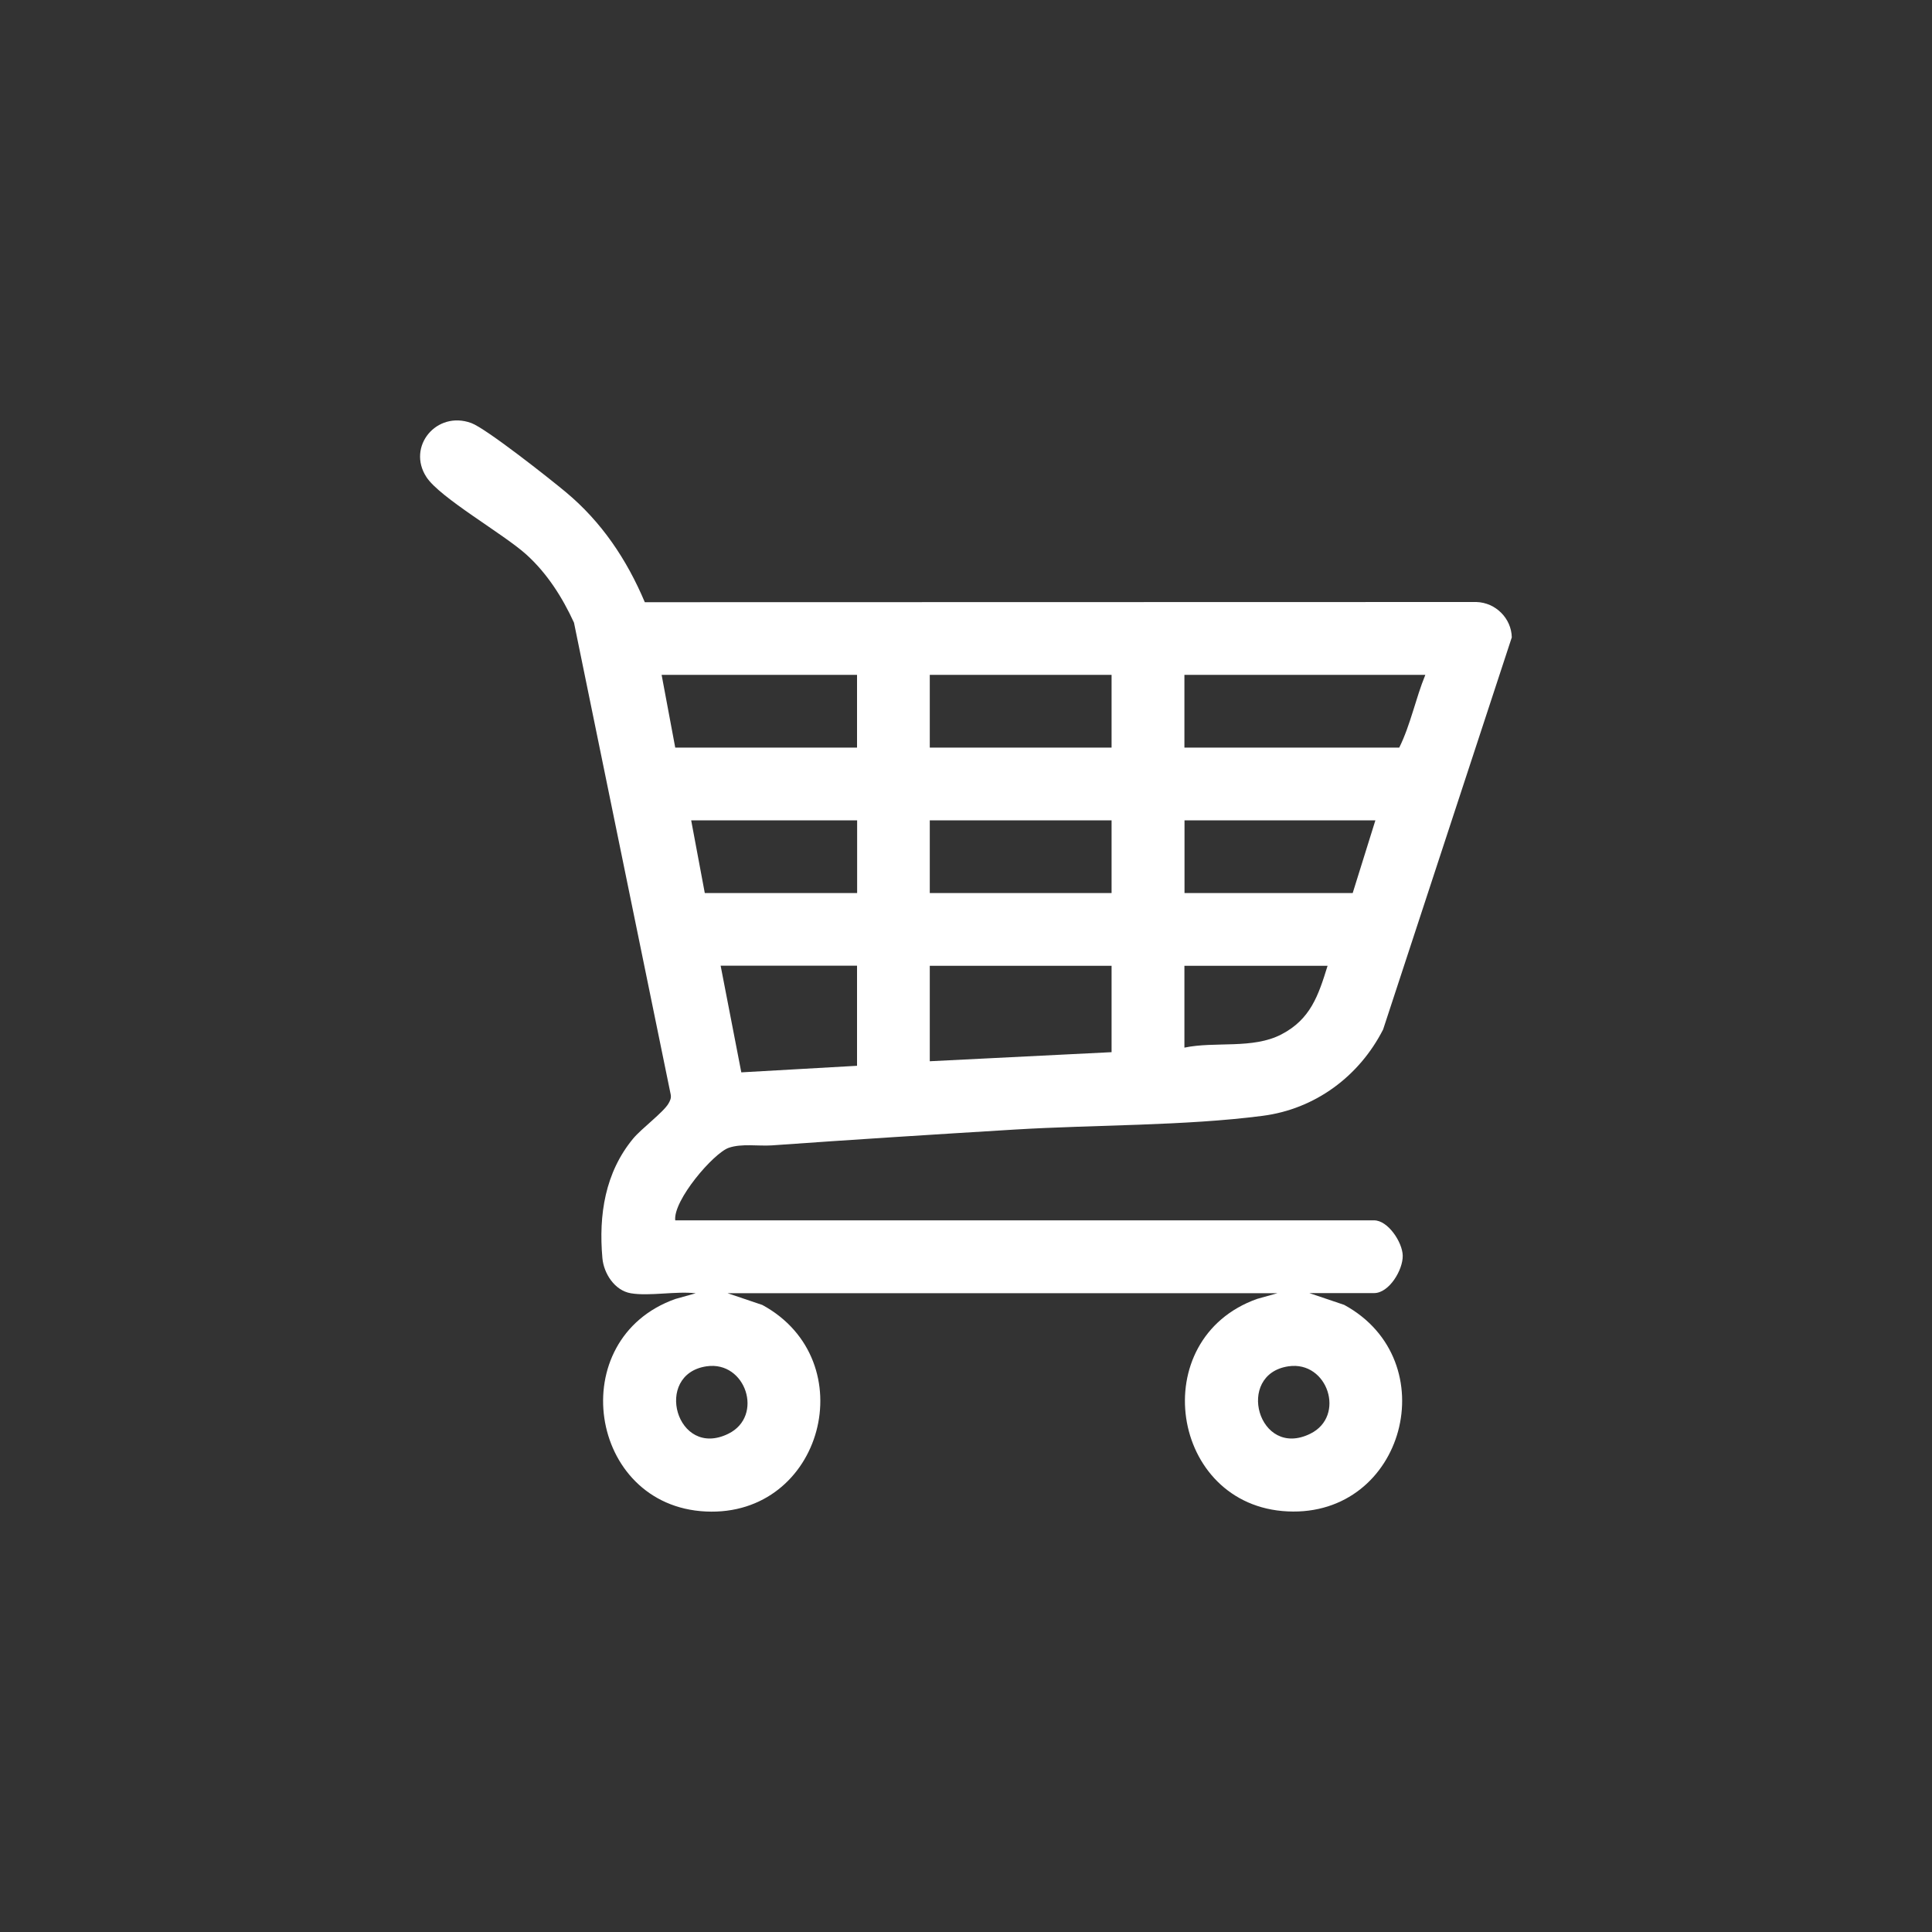 <svg xmlns="http://www.w3.org/2000/svg" id="Layer_1" data-name="Layer 1" viewBox="0 0 200 200"><rect x="0" y="0" width="200" height="200" fill="#333333" stroke="none"/><defs><style>      .cls-1 {        fill: #fff;      }    </style></defs><g id="MqNI9X"><path class="cls-1" d="M145.21,129.98c-.03-1.39-1.53-3.65-2.96-3.65h-72.35c-.23-2.07,3.96-6.96,5.54-7.51,1.33-.46,3.05-.16,4.45-.25,8.39-.6,16.81-1.13,25.18-1.64,8.25-.5,17.56-.37,25.64-1.42,5.43-.7,10-4.09,12.47-8.94l13.32-40.59c-.04-1.97-1.67-3.6-3.66-3.66l-86.09.02c-1.87-4.43-4.48-8.32-8.18-11.4-1.63-1.36-8.25-6.59-9.79-7.15-3.59-1.31-6.69,2.44-4.64,5.59,1.39,2.15,7.97,5.88,10.34,8.02,2.15,1.94,3.74,4.44,4.94,7.06l10.01,48.84c.07.38-.05.62-.23.94-.54.92-2.81,2.6-3.66,3.63-2.9,3.51-3.58,7.89-3.18,12.37.14,1.59,1.27,3.36,2.95,3.64,1.94.32,4.67-.24,6.71,0l-2.11.59c-11.62,4.13-9.03,21.43,3.16,22,12.12.57,16.42-15.62,5.85-21.38l-3.61-1.22h56.94l-2.11.59c-11.62,4.13-9.03,21.43,3.16,22,12.12.57,16.42-15.62,5.85-21.38l-3.61-1.22h6.71c1.55,0,2.99-2.4,2.96-3.88ZM88.72,110.33l-11.98.68-2.14-11.04h14.12v10.35ZM88.72,92.45h-15.76l-1.41-7.53h17.18v7.53ZM122.61,69.86h24.94c-1.01,2.46-1.53,5.17-2.7,7.53h-22.24v-7.53ZM122.61,84.92h19.77l-2.35,7.53h-17.41v-7.53ZM122.61,99.98h14.82c-.95,3.07-1.76,5.53-4.78,7.1-2.98,1.55-6.85.7-10.04,1.37v-8.47ZM96.25,69.86h18.82v7.53h-18.82v-7.53ZM96.25,84.92h18.82v7.53h-18.82v-7.53ZM96.25,99.98h18.82v8.94l-18.82.94v-9.88ZM68.49,69.86h20.23v7.53h-18.82l-1.41-7.53ZM75.4,148.42c-5.38,2.65-7.81-6.16-2.26-6.98,4.07-.6,5.96,5.16,2.26,6.98ZM135.64,148.42c-5.38,2.65-7.81-6.16-2.26-6.98,4.07-.6,5.96,5.16,2.26,6.98Z"></path></g></svg>